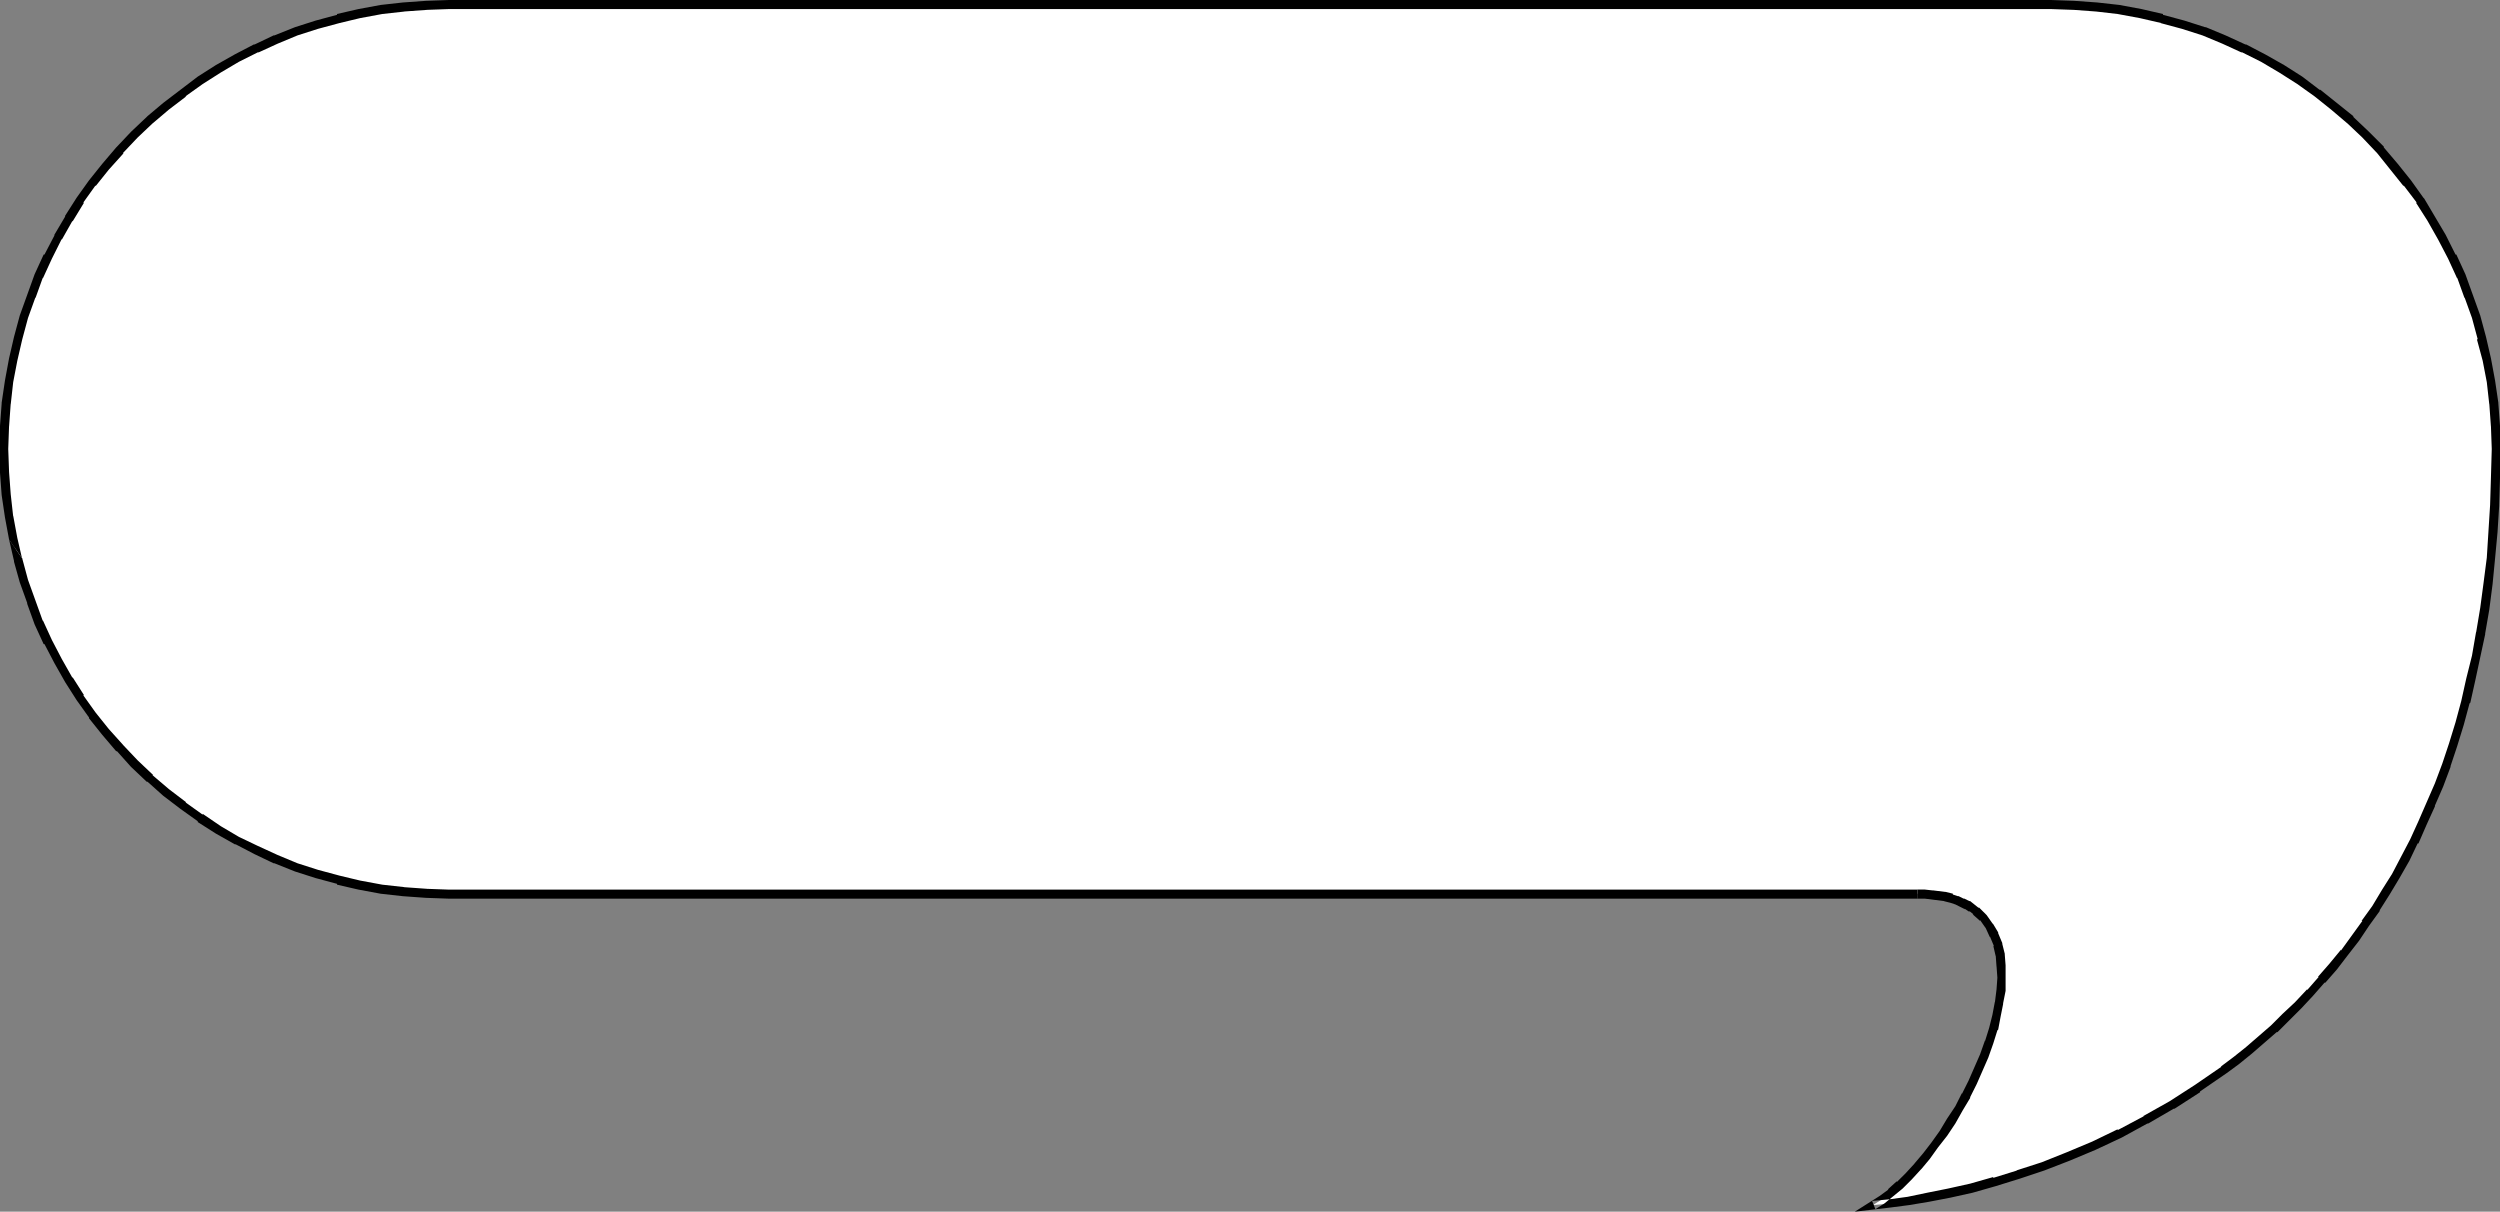 <?xml version="1.0" encoding="UTF-8" standalone="no"?>
<svg
   version="1.0"
   width="129.724mm"
   height="62.873mm"
   id="svg3"
   sodipodi:docname="Balloon 103.wmf"
   xmlns:inkscape="http://www.inkscape.org/namespaces/inkscape"
   xmlns:sodipodi="http://sodipodi.sourceforge.net/DTD/sodipodi-0.dtd"
   xmlns="http://www.w3.org/2000/svg"
   xmlns:svg="http://www.w3.org/2000/svg">
  <rect width="100%" height="100%" fill="#808080" stroke="none"/>
  <sodipodi:namedview
     id="namedview3"
     pagecolor="#ffffff"
     bordercolor="#000000"
     borderopacity="0.25"
     inkscape:showpageshadow="2"
     inkscape:pageopacity="0.0"
     inkscape:pagecheckerboard="0"
     inkscape:deskcolor="#d1d1d1"
     inkscape:document-units="mm" />
  <defs
     id="defs1">
    <pattern
       id="WMFhbasepattern"
       patternUnits="userSpaceOnUse"
       width="6"
       height="6"
       x="0"
       y="0" />
  </defs>
  <path
     style="fill:#ffffff;fill-opacity:1;fill-rule:evenodd;stroke:none"
     d="m 376.043,175.274 1.454,0.162 h 1.454 l 1.293,0.162 1.293,0.323 1.131,0.323 1.131,0.323 0.97,0.485 1.131,0.485 0.808,0.485 0.808,0.646 1.454,1.292 1.131,1.615 0.97,1.777 0.808,1.939 0.323,1.939 0.323,2.262 v 2.262 l -0.162,2.423 -0.323,2.423 -0.485,2.585 -0.646,2.585 -0.808,2.585 -0.97,2.746 -1.131,2.585 -1.131,2.585 -1.293,2.585 -1.454,2.585 -1.454,2.423 -1.616,2.423 -1.616,2.262 -1.616,2.1 -1.616,2.1 -1.939,1.939 -1.616,1.615 -1.778,1.615 -1.778,1.292 -1.778,1.131 3.394,-0.323 3.555,-0.485 3.878,-0.646 4.04,-0.969 4.363,-0.969 4.525,-1.131 4.686,-1.454 5.01,-1.615 4.848,-1.939 5.01,-2.1 5.01,-2.423 5.171,-2.585 5.171,-2.908 5.01,-3.392 5.171,-3.554 2.424,-1.939 2.586,-1.939 2.424,-2.1 2.424,-2.1 2.262,-2.262 2.424,-2.262 2.262,-2.585 2.262,-2.423 2.424,-2.585 2.101,-2.746 2.101,-2.908 2.101,-2.908 2.101,-2.908 1.939,-3.231 1.939,-3.231 1.778,-3.392 1.778,-3.392 1.616,-3.554 1.616,-3.715 1.616,-3.716 1.454,-3.877 1.293,-4.039 1.293,-4.039 1.131,-4.362 1.131,-4.362 0.97,-4.523 0.97,-4.523 0.646,-4.846 0.646,-4.846 0.646,-5.008 0.485,-5.169 0.162,-5.331 0.323,-5.331 v -5.654 l -0.162,-4.523 -0.323,-4.362 -0.485,-4.362 -0.808,-4.362 -0.97,-4.039 -1.131,-4.2 -1.454,-4.039 -1.454,-4.039 -1.778,-3.877 -1.939,-3.715 -2.101,-3.715 -2.262,-3.554 -2.424,-3.392 -2.586,-3.231 -2.747,-3.231 -2.909,-2.908 -3.07,-2.908 -3.232,-2.746 -3.232,-2.585 -3.394,-2.423 -3.555,-2.262 -3.717,-2.1 -3.717,-1.939 -3.878,-1.777 -3.878,-1.615 -4.04,-1.292 -4.202,-1.131 -4.202,-0.969 -4.363,-0.808 -4.363,-0.646 -4.363,-0.323 H 402.222 88.072 83.547 L 79.184,1.292 74.821,1.939 70.458,2.746 66.256,3.715 62.054,4.846 l -3.878,1.292 -4.04,1.615 -3.878,1.777 -3.717,1.939 -3.717,2.1 -3.555,2.262 -3.394,2.423 -3.394,2.585 -3.07,2.746 -3.07,2.908 -2.909,2.908 -2.747,3.231 -2.586,3.231 -2.424,3.392 -2.262,3.554 -2.101,3.715 -1.939,3.715 -1.778,3.877 -1.454,4.039 -1.454,4.039 -1.131,4.2 -0.97,4.039 -0.808,4.362 -0.485,4.362 -0.323,4.362 -0.162,4.523 0.162,4.523 0.323,4.523 0.485,4.2 0.808,4.362 0.97,4.2 1.131,4.2 1.454,4.039 1.454,4.039 1.778,3.715 1.939,3.877 2.101,3.554 2.262,3.554 2.424,3.392 2.586,3.392 2.747,3.069 2.909,3.069 3.07,2.908 3.07,2.746 3.394,2.585 3.394,2.423 3.555,2.262 3.717,2.1 3.717,1.939 3.878,1.777 4.04,1.615 3.878,1.292 4.202,1.131 4.202,0.969 4.363,0.808 4.363,0.646 4.363,0.323 H 88.072 Z"
     id="path1" />
  <path
     style="fill:#000000;fill-opacity:1;fill-rule:evenodd;stroke:none"
     d="m 376.043,176.244 h -0.162 1.616 l 1.293,0.162 v 0 l 1.293,0.162 v 0 l 1.293,0.162 h -0.162 l 1.293,0.323 v 0 l 0.97,0.323 v 0 l 0.97,0.485 v 0 l 0.97,0.485 -0.162,-0.162 0.97,0.646 v -0.162 l 0.808,0.646 h -0.162 l 1.454,1.292 v -0.162 l 1.131,1.615 v 0 l 0.808,1.777 v -0.162 l 0.808,1.939 -0.162,-0.162 0.485,2.1 v -0.162 l 0.162,2.262 v -0.162 l 0.162,2.262 v 0 l -0.162,2.262 v 0 l -0.323,2.585 v -0.162 l -0.485,2.585 -0.646,2.585 v 0 l -0.808,2.585 v -0.162 l -0.97,2.746 -1.131,2.585 v 0 l -1.131,2.585 -1.293,2.585 v -0.162 l -1.293,2.585 -1.616,2.423 v 0 l -1.454,2.423 v 0 l -1.616,2.262 v 0 l -1.616,2.1 -1.778,2.1 0.162,-0.162 -1.778,1.939 -1.778,1.777 v -0.162 l -1.778,1.615 h 0.162 l -1.778,1.292 v 0 l -4.848,3.069 6.949,-0.808 3.717,-0.485 3.878,-0.646 v 0 l 4.202,-0.808 4.363,-0.969 v 0 l 4.525,-1.292 v 0 l 4.686,-1.454 v 0 l 4.848,-1.615 5.01,-1.939 v 0 l 5.01,-2.1 5.171,-2.423 v 0 l 5.01,-2.746 h 0.162 l 5.01,-2.908 h 0.162 l 5.01,-3.231 v -0.162 l 5.171,-3.554 v 0 l 2.424,-1.777 2.586,-2.1 2.424,-2.1 2.424,-2.1 h 0.162 l 2.262,-2.262 2.424,-2.423 2.262,-2.423 v 0 l 2.262,-2.585 h 0.162 l 2.262,-2.585 2.101,-2.746 v 0 l 2.262,-2.908 1.939,-2.908 v 0 l 2.101,-2.908 v -0.162 l 1.939,-3.069 1.939,-3.231 1.939,-3.392 v 0 l 1.616,-3.392 h 0.162 l 1.616,-3.715 1.616,-3.554 v -0.162 l 1.616,-3.715 1.454,-3.877 v -0.162 l 1.293,-3.877 1.293,-4.2 1.131,-4.2 0.162,-0.162 0.97,-4.362 0.97,-4.523 0.97,-4.523 v -0.162 l 0.808,-4.685 0.646,-5.008 0.485,-5.008 v 0 l 0.485,-5.169 0.323,-5.169 v -0.162 l 0.162,-5.331 v -5.654 -4.523 0 l -0.323,-4.362 v -0.162 l -0.646,-4.362 v 0 l -0.808,-4.362 -0.97,-4.2 v 0 l -1.131,-4.2 -1.454,-4.039 v 0 l -1.454,-4.039 v 0 l -1.778,-3.877 h -0.162 l -1.939,-3.877 -2.101,-3.554 -2.101,-3.554 -0.162,-0.162 -2.424,-3.392 v 0 l -2.586,-3.231 -2.747,-3.231 v -0.162 l -2.909,-2.908 -3.07,-2.908 v -0.162 l -3.232,-2.585 -3.232,-2.585 h -0.162 l -3.394,-2.585 v 0 l -3.555,-2.262 -3.717,-2.1 -3.717,-1.939 h -0.162 l -3.878,-1.777 v 0 l -3.878,-1.615 h -0.162 l -4.04,-1.292 -4.202,-1.131 V 2.746 l -4.202,-0.969 -4.363,-0.808 v 0 l -4.363,-0.485 v 0 l -4.525,-0.323 v 0 L 402.222,0 H 88.072 l -4.525,0.162 v 0 l -4.525,0.323 v 0 l -4.363,0.485 v 0 L 70.296,1.777 66.094,2.746 V 2.908 L 61.893,4.039 57.853,5.331 v 0 l -4.04,1.615 h -0.162 l -3.717,1.777 h -0.162 l -3.717,1.939 -3.717,2.1 -3.555,2.262 v 0 l -3.394,2.585 v 0 l -3.394,2.585 -3.07,2.585 -0.162,0.162 -3.07,2.908 -2.747,2.908 -0.162,0.162 -2.747,3.231 -2.586,3.231 v 0 l -2.424,3.392 v 0 l -2.262,3.554 v 0.162 l -2.101,3.554 V 46.201 L 8.726,49.917 H 8.565 l -1.778,3.877 v 0 L 5.333,57.832 v 0 l -1.454,4.039 -1.131,4.2 v 0 L 1.778,70.271 0.97,74.633 v 0 l -0.646,4.362 v 0.162 L 0,83.518 v 0 4.523 4.523 0.162 l 0.323,4.362 v 0 l 0.646,4.362 v 0 l 0.808,4.362 2.586,3.715 v 0.162 L 3.394,105.488 2.586,101.126 v 0.162 L 2.101,96.926 v 0 L 1.778,92.564 v 0 L 1.616,88.041 1.778,83.518 v 0.162 l 0.323,-4.523 v 0.162 l 0.485,-4.362 v 0 L 3.394,70.756 4.363,66.556 v 0 l 1.131,-4.2 1.454,-4.039 v 0.162 l 1.454,-4.039 v 0.162 l 1.778,-3.877 v 0 l 1.939,-3.877 v 0.162 l 2.101,-3.715 v 0.162 l 2.262,-3.715 h -0.162 l 2.424,-3.392 v 0.162 l 2.586,-3.231 2.909,-3.231 h -0.162 l 2.909,-3.069 3.07,-2.908 -0.162,0.162 3.232,-2.746 3.394,-2.585 h -0.162 l 3.394,-2.423 v 0 l 3.555,-2.262 3.555,-2.1 3.878,-1.939 -0.162,0.162 3.878,-1.777 v 0 l 3.878,-1.615 v 0 L 62.378,5.654 66.579,4.523 v 0 L 70.619,3.554 74.982,2.746 v 0 L 79.346,2.262 h -0.162 L 83.709,1.939 H 83.547 L 88.072,1.777 h 314.15 l 4.525,0.162 v 0 l 4.363,0.323 v 0 l 4.202,0.485 v 0 l 4.363,0.808 4.202,0.969 h -0.162 l 4.202,1.131 4.04,1.292 v 0 l 3.878,1.615 v 0 l 3.878,1.777 -0.162,-0.162 3.878,1.939 3.555,2.1 3.555,2.262 v 0 l 3.394,2.423 v 0 l 3.232,2.585 3.232,2.746 -0.162,-0.162 3.07,2.908 2.909,3.069 v 0 l 2.586,3.231 2.586,3.231 v -0.162 l 2.586,3.392 h -0.162 l 2.262,3.554 2.101,3.715 1.939,3.715 v 0 l 1.778,3.877 v -0.162 l 1.454,4.039 v -0.162 l 1.454,4.039 1.131,4.2 h -0.162 l 1.131,4.2 0.808,4.2 v 0 l 0.485,4.362 v -0.162 l 0.323,4.523 v -0.162 l 0.162,4.523 -0.162,5.654 -0.162,5.331 v 0 l -0.323,5.169 -0.323,5.169 v 0 l -0.646,5.008 -0.646,4.846 -0.808,4.846 v -0.162 l -0.808,4.685 -1.131,4.523 -0.97,4.362 v 0 l -1.131,4.2 -1.293,4.2 -1.293,3.877 v 0 l -1.454,3.877 -1.616,3.715 v 0 l -1.616,3.715 -1.616,3.554 v 0 l -1.778,3.392 v 0 l -1.778,3.392 -1.939,3.069 -1.939,3.231 v 0 l -2.101,2.908 h 0.162 l -2.101,2.908 -2.101,2.908 v -0.162 l -2.262,2.746 -2.262,2.585 h 0.162 l -2.262,2.585 v -0.162 l -2.424,2.585 -2.424,2.262 -2.262,2.262 v 0 l -2.424,2.1 -2.424,2.1 -2.424,1.939 -2.586,1.939 h 0.162 l -5.171,3.554 v 0 l -5.01,3.231 v 0 l -5.171,2.908 h 0.162 l -5.171,2.746 v -0.162 l -5.01,2.423 -5.01,2.1 v 0 l -4.848,1.939 -5.01,1.615 h 0.162 l -4.686,1.454 v -0.162 l -4.525,1.292 v 0 l -4.363,0.969 -4.04,0.808 v 0 l -3.878,0.808 -3.555,0.485 -3.394,0.323 0.646,1.615 1.778,-1.131 v 0 l 1.778,-1.454 v 0 l 1.778,-1.454 0.162,-0.162 1.616,-1.615 1.778,-1.939 0.162,-0.162 1.616,-1.939 1.616,-2.262 v 0 l 1.778,-2.262 v 0 l 1.616,-2.423 v 0 l 1.454,-2.585 1.454,-2.423 v -0.162 l 1.293,-2.585 1.131,-2.585 v 0 l 1.131,-2.585 0.97,-2.746 v 0 l 0.808,-2.585 0.162,-0.162 0.485,-2.585 0.485,-2.423 v -0.162 l 0.485,-2.423 v -0.162 -2.262 -0.162 -2.262 -0.162 l -0.162,-2.1 v -0.162 l -0.485,-1.939 v -0.162 l -0.808,-1.939 v -0.162 l -0.97,-1.615 -0.162,-0.162 -1.131,-1.615 -1.454,-1.454 h -0.162 l -0.808,-0.646 v 0 l -0.808,-0.646 h -0.162 l -0.97,-0.485 h -0.162 l -0.97,-0.485 h -0.162 l -0.97,-0.323 v -0.162 l -1.293,-0.323 v 0 l -1.293,-0.162 v 0 l -1.293,-0.162 h -0.162 l -1.454,-0.162 h -1.454 v 0 z"
     id="path2" />
  <path
     style="fill:#000000;fill-opacity:1;fill-rule:evenodd;stroke:none"
     d="m 1.778,105.811 0.97,4.2 v 0.162 l 1.131,4.039 1.454,4.039 v 0.162 l 1.454,4.039 v 0 l 1.778,3.877 h 0.162 l 1.939,3.715 v 0 l 2.101,3.716 v 0 l 2.262,3.554 v 0 l 2.424,3.392 v 0.162 l 2.586,3.231 2.747,3.231 h 0.162 l 2.747,3.069 3.07,2.908 h 0.162 l 3.07,2.746 3.394,2.585 v 0 l 3.394,2.423 v 0.162 l 3.555,2.262 v 0 l 3.717,2.1 h 0.162 l 3.717,1.939 v 0 l 3.717,1.777 h 0.162 l 4.04,1.615 v 0 l 4.04,1.292 4.202,1.131 v 0.162 l 4.202,0.969 4.363,0.808 v 0 l 4.363,0.485 v 0 l 4.525,0.323 v 0 l 4.525,0.162 h 287.971 v -1.777 H 88.072 l -4.525,-0.162 h 0.162 l -4.525,-0.323 h 0.162 l -4.363,-0.485 v 0 l -4.363,-0.808 -4.04,-0.969 v 0 l -4.202,-1.131 -4.04,-1.292 v 0 l -3.878,-1.615 v 0 l -3.878,-1.777 v 0 l -3.717,-1.777 v 0 l -3.555,-2.1 v 0 l -3.555,-2.423 v 0.162 l -3.394,-2.423 h 0.162 l -3.394,-2.585 -3.232,-2.746 h 0.162 l -3.07,-2.908 -2.909,-3.069 0.162,0.162 -2.909,-3.231 -2.586,-3.231 v 0 l -2.424,-3.392 h 0.162 l -2.262,-3.554 v 0.162 l -2.101,-3.715 v 0 l -1.939,-3.716 v 0 l -1.778,-3.877 v 0.162 l -1.454,-4.039 v 0 L 5.494,113.726 4.363,109.526 Z"
     id="path3" />
</svg>
